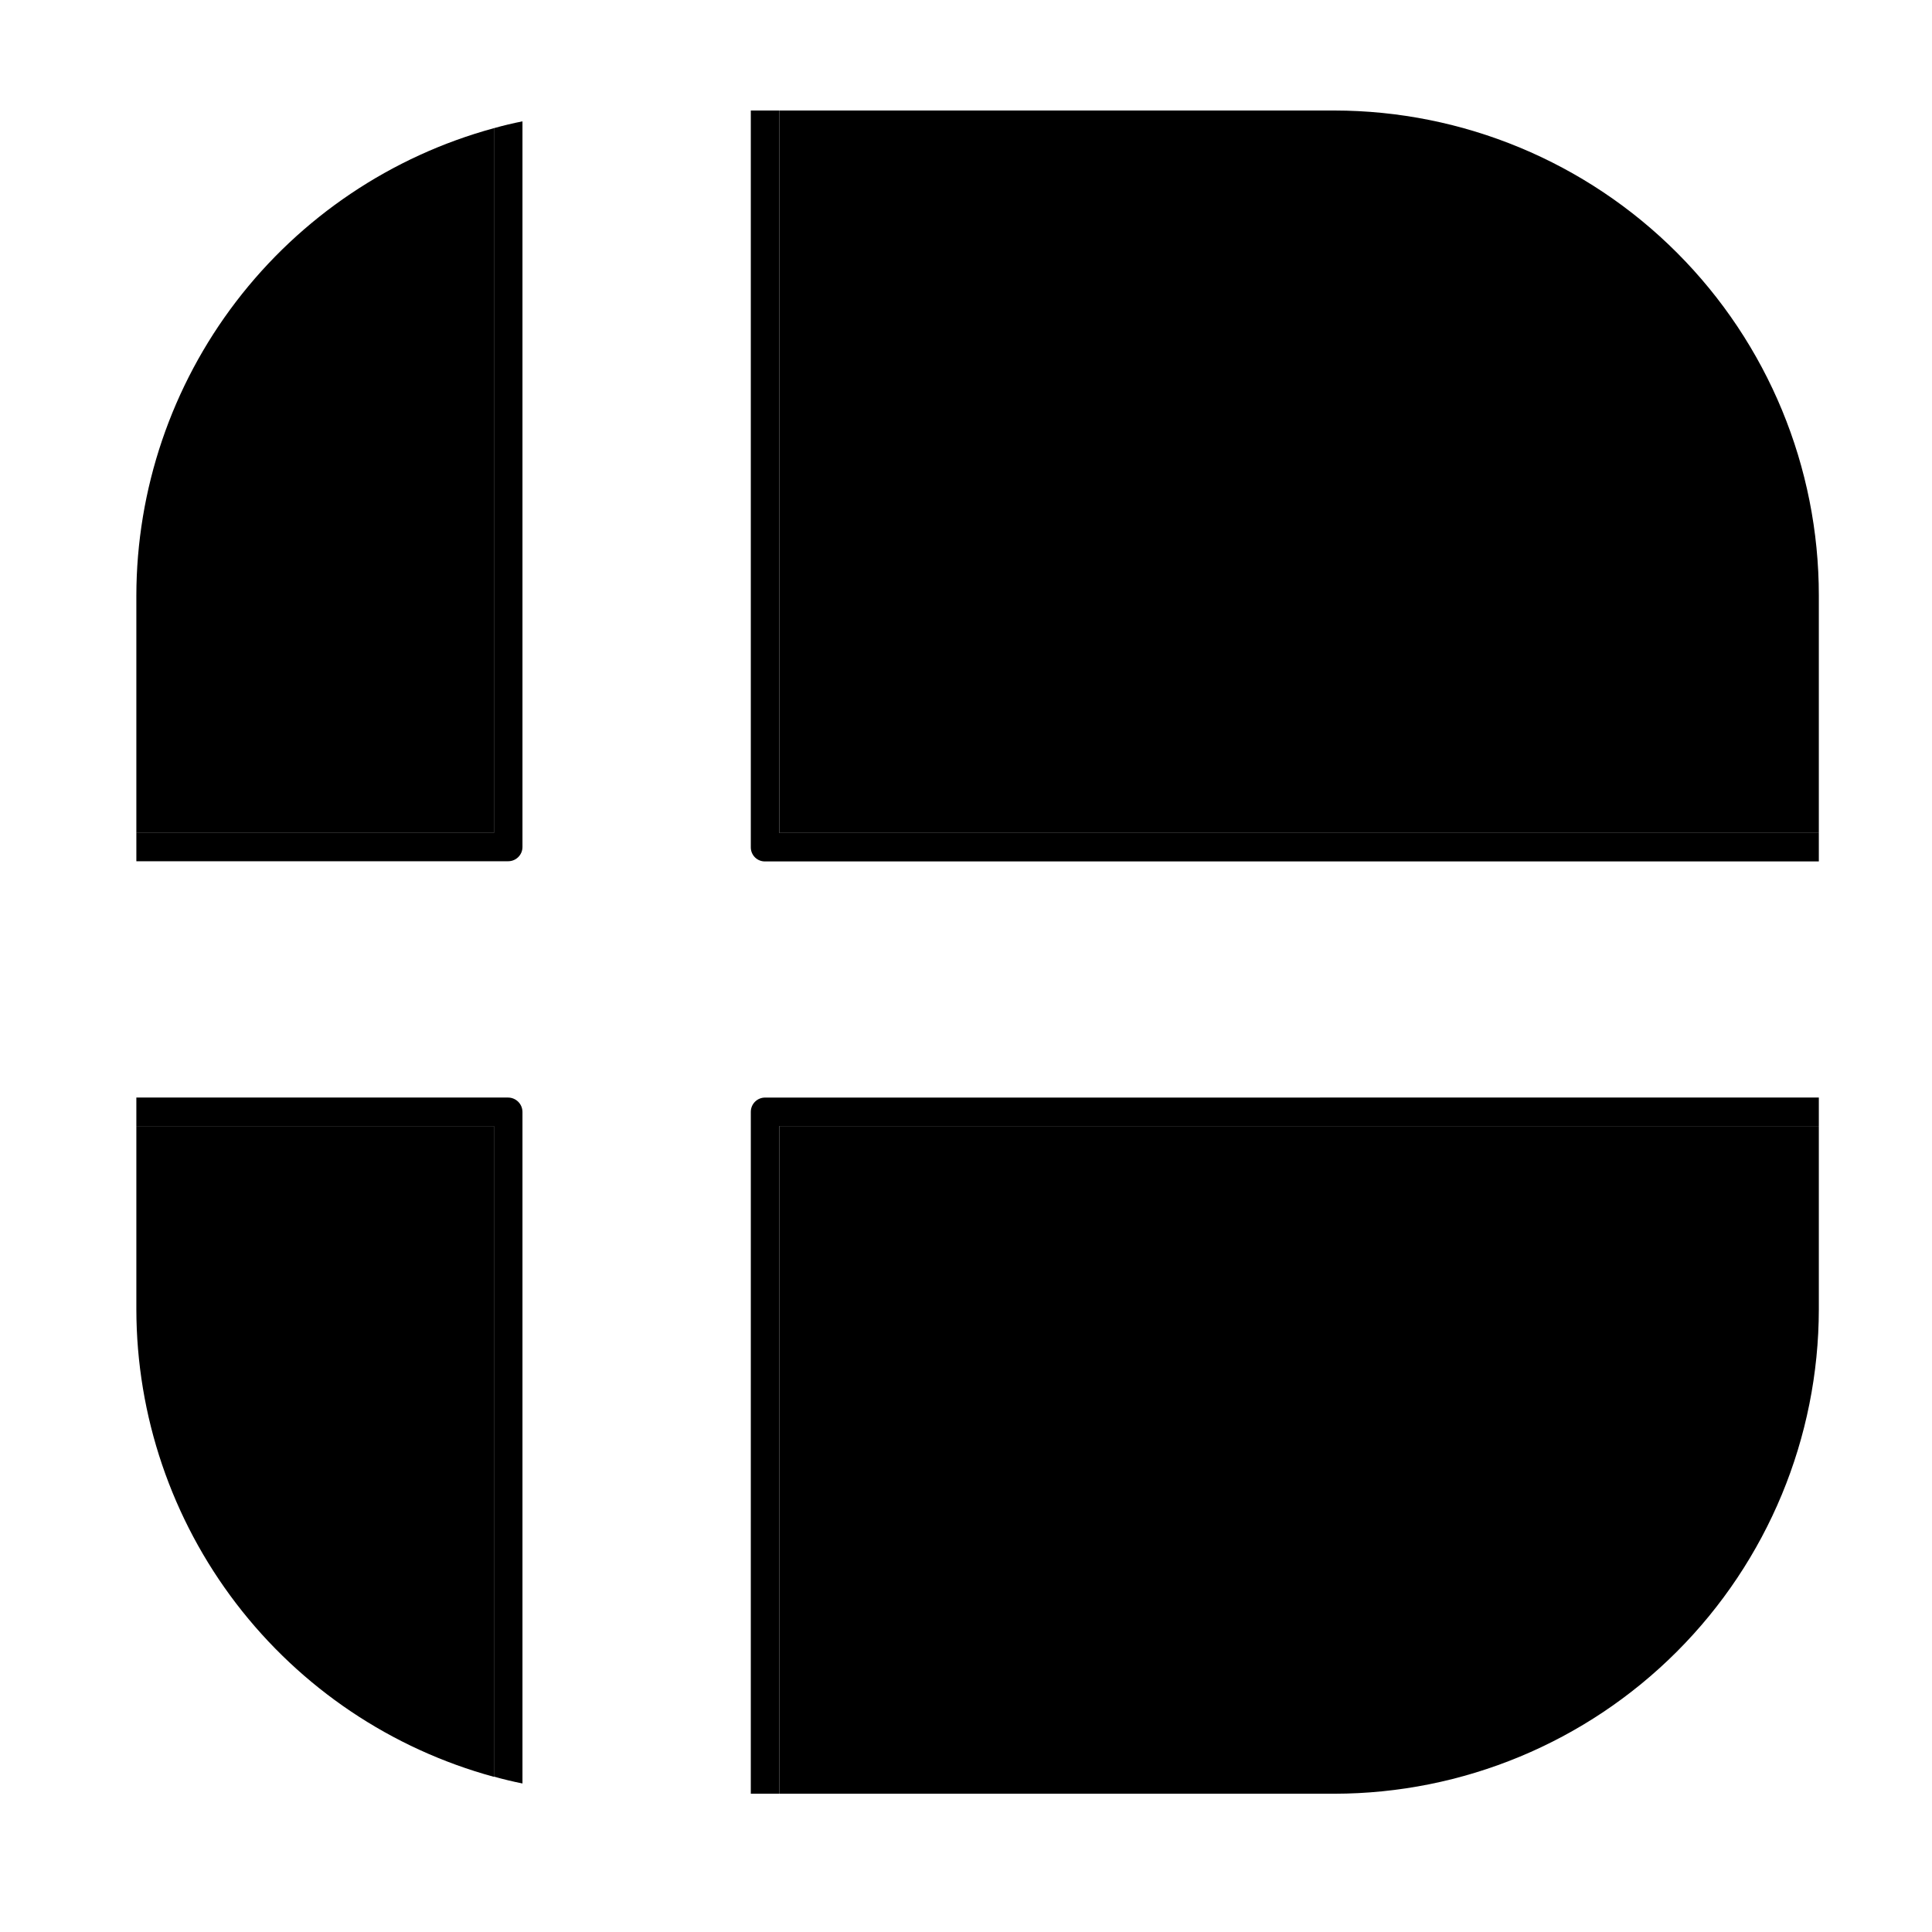 <?xml version="1.0" encoding="UTF-8"?>
<!-- Uploaded to: ICON Repo, www.svgrepo.com, Generator: ICON Repo Mixer Tools -->
<svg fill="#000000" width="800px" height="800px" version="1.1" viewBox="144 144 512 512" xmlns="http://www.w3.org/2000/svg">
 <g>
  <path d="m626.01 442.42v48.57c-0.039 34.031-13.578 66.66-37.645 90.727-24.062 24.066-56.691 37.602-90.727 37.641h-147.11v-176.94z"/>
  <path d="m626.01 434.86v7.559l-275.48-0.004v176.94h-7.559l0.004-180.71c0-2.086 1.691-3.777 3.777-3.777z"/>
  <path d="m626.01 364.73v7.559h-279.26c-1.008 0.012-1.977-0.379-2.688-1.09-0.711-0.715-1.105-1.684-1.09-2.688v-195.23h7.559l-0.004 191.45z"/>
  <path d="m626.01 301.86v62.875h-275.48v-191.45h147.11c34.07 0.039 66.727 13.605 90.801 37.715 24.07 24.109 37.582 56.789 37.57 90.855z"/>
  <path d="m282.46 438.64v178c-2.519-0.504-5.039-1.109-7.559-1.812v-172.41h-94.766v-7.559l98.543 0.004c2.078 0.027 3.754 1.703 3.781 3.777z"/>
  <path d="m282.46 176.16v192.3c0 2.086-1.691 3.777-3.781 3.777h-98.543v-7.508h94.766v-186.76c2.469-0.703 5.039-1.309 7.559-1.812z"/>
  <path d="m274.9 442.42v172.46c-27.191-7.41-51.191-23.551-68.316-45.934-17.121-22.383-26.414-49.773-26.449-77.953v-48.57z"/>
  <path d="m274.9 177.97v186.76h-94.766v-62.875c0.035-28.18 9.328-55.57 26.449-77.953 17.125-22.383 41.125-38.523 68.316-45.934z"/>
 </g>
</svg>